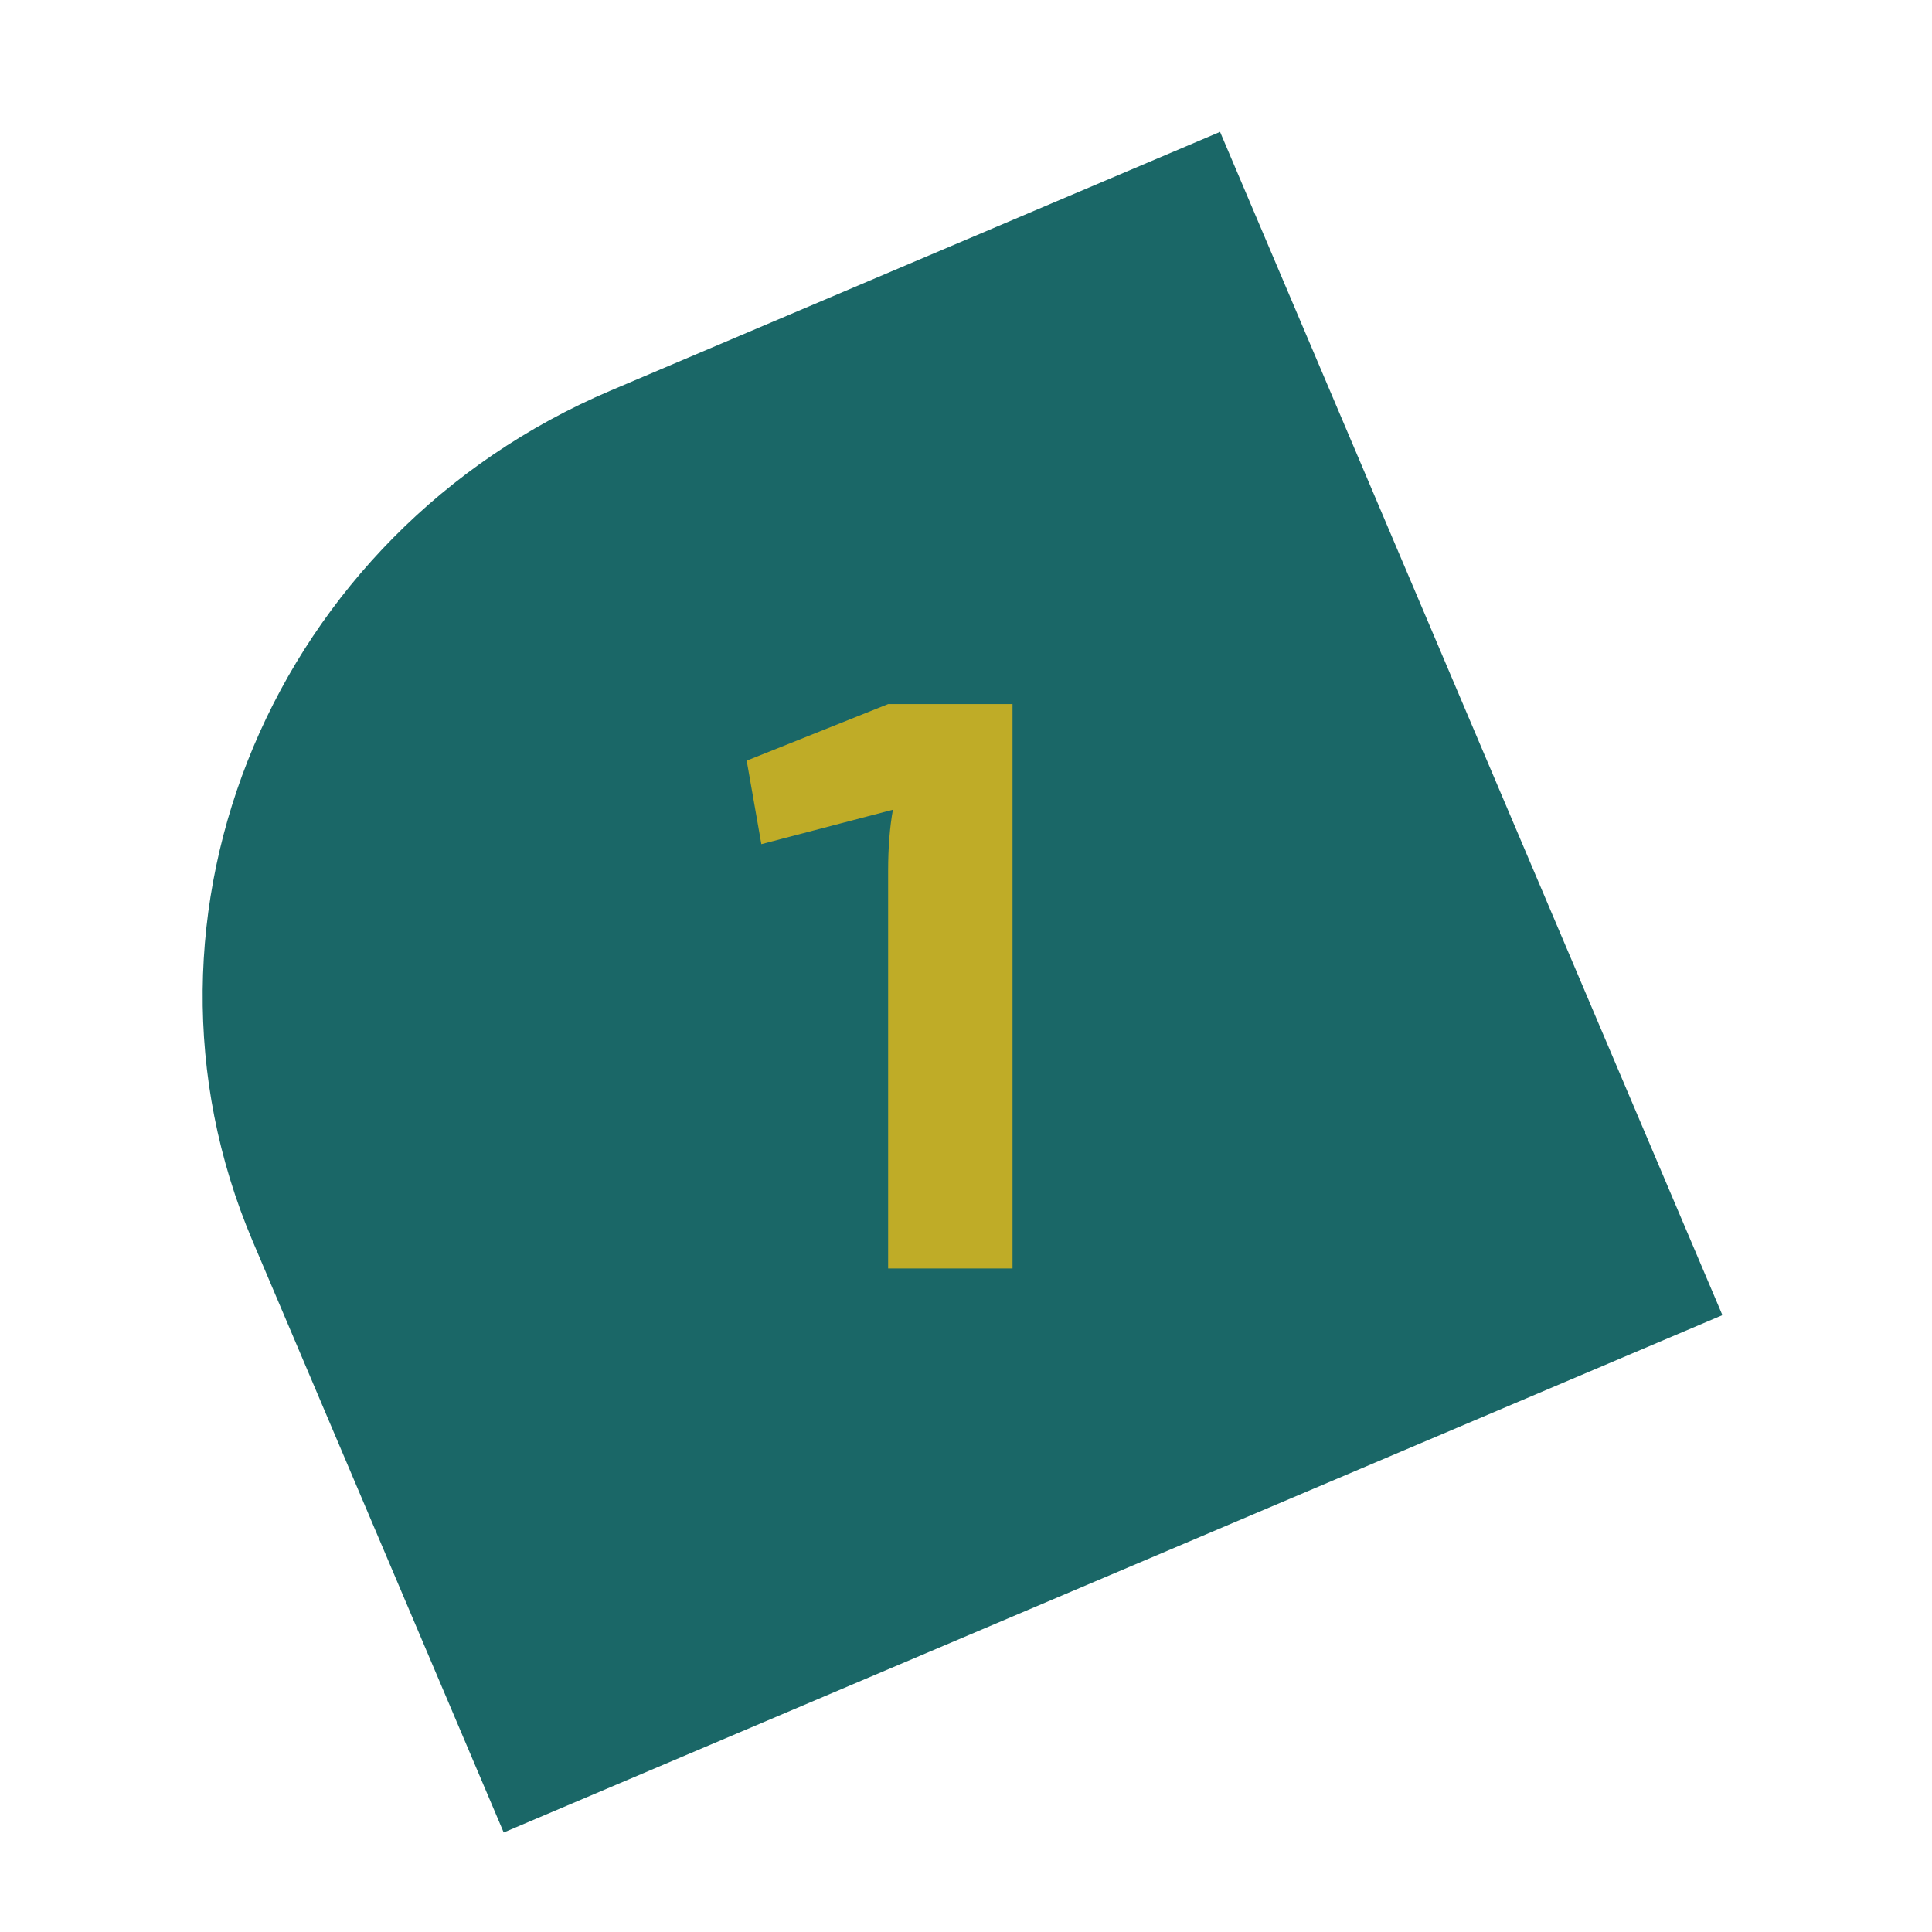 <?xml version="1.0" encoding="UTF-8"?><svg id="Calque_1" xmlns="http://www.w3.org/2000/svg" xmlns:xlink="http://www.w3.org/1999/xlink" viewBox="0 0 56.69 56.69"><defs><style>.cls-1{fill:#bfac27;}.cls-1,.cls-2,.cls-3{stroke-width:0px;}.cls-4{clip-path:url(#clippath);}.cls-2{fill:none;}.cls-3{fill:#1a6767;}</style><clipPath id="clippath"><rect class="cls-2" x="-10.76" y="-4.53" width="72.12" height="59.5"/></clipPath></defs><g class="cls-4"><path class="cls-3" d="M35.8,3.87l-17.88,7.59c-9.87,4.19-14.58,15.36-10.51,24.95l7.37,17.36,35.76-15.18L35.8,3.87Z"/></g><path class="cls-1" d="M29.71,37.22h-3.65v-11.66c0-.7.05-1.3.14-1.8l-3.86,1.01-.43-2.45,4.15-1.66h3.65v16.56Z"/></svg>